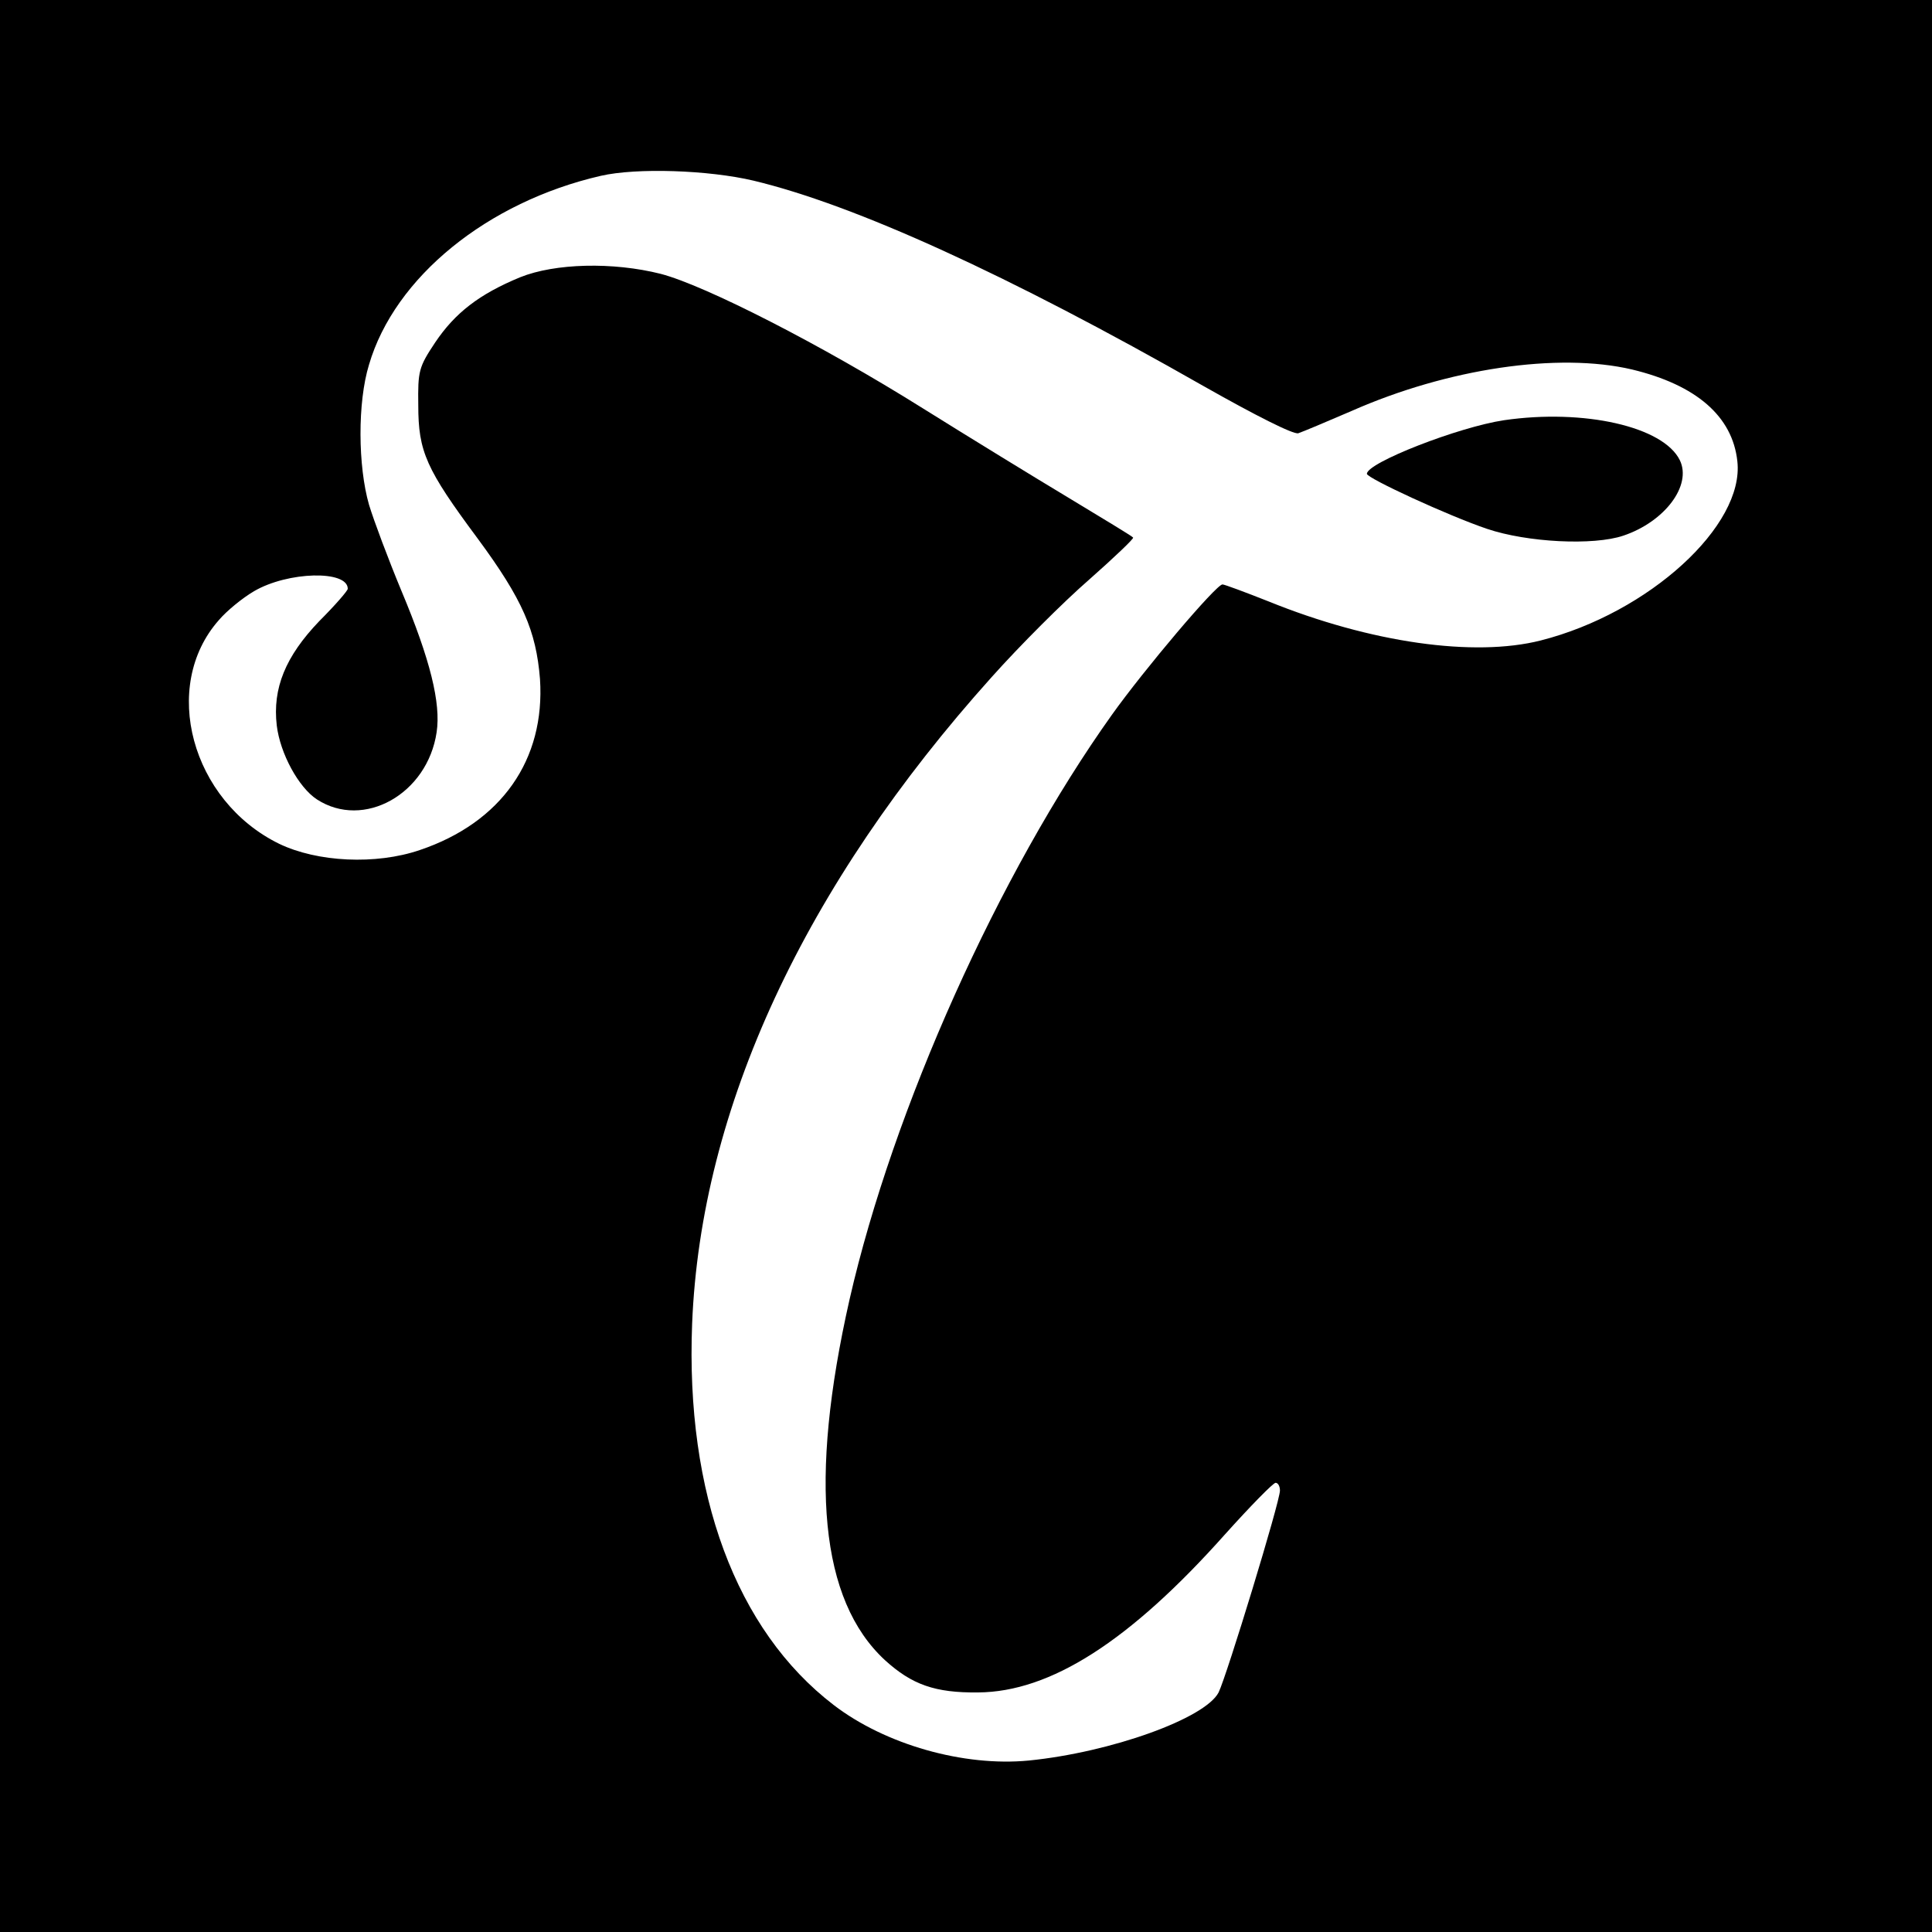 <?xml version="1.0" standalone="no"?>
<!DOCTYPE svg PUBLIC "-//W3C//DTD SVG 20010904//EN"
 "http://www.w3.org/TR/2001/REC-SVG-20010904/DTD/svg10.dtd">
<svg version="1.0" xmlns="http://www.w3.org/2000/svg"
 width="400pt" height="400pt" viewBox="0 0 400 400"
 preserveAspectRatio="xMidYMid meet">
<g transform="translate(0,400) scale(0.1,-0.1)"
fill="#000000" stroke="none">
<path d="M0 2000 l0 -2000 2000 0 2000 0 0 2000 0 2000 -2000 0 -2000 0 0
-2000z m1560 1626 c209 -50 526 -194 933 -426 106 -60 185 -100 195 -97 9 3
59 24 110 46 199 88 428 122 581 86 133 -32 208 -97 218 -190 15 -133 -183
-314 -407 -371 -138 -35 -352 -5 -564 81 -48 19 -91 35 -95 35 -13 0 -162
-176 -229 -270 -234 -328 -453 -816 -543 -1210 -85 -375 -61 -623 73 -747 56
-51 104 -68 193 -67 150 1 314 106 511 327 53 59 100 107 105 107 5 0 9 -7 9
-16 0 -23 -110 -383 -127 -418 -28 -54 -223 -124 -393 -141 -135 -13 -297 33
-404 115 -202 155 -307 437 -293 790 18 445 232 906 620 1338 58 65 149 156
202 202 52 46 93 85 91 87 -2 3 -62 39 -133 82 -70 42 -207 126 -303 186 -209
131 -450 254 -542 278 -99 25 -219 22 -291 -7 -85 -35 -135 -74 -176 -135 -34
-51 -36 -59 -35 -130 0 -96 16 -132 123 -276 93 -126 121 -191 129 -291 11
-167 -80 -297 -249 -354 -91 -31 -212 -25 -291 13 -182 89 -246 326 -125 463
16 19 49 46 73 60 70 41 194 44 194 5 0 -4 -26 -34 -59 -67 -70 -73 -97 -139
-88 -216 7 -58 45 -128 83 -153 97 -63 229 11 248 139 9 60 -13 150 -73 293
-27 65 -57 145 -67 178 -23 80 -24 212 0 290 53 181 245 337 480 391 74 17
223 12 316 -10z"/>
<path d="M3114 3130 c-94 -14 -284 -88 -284 -111 0 -9 169 -87 249 -114 83
-28 220 -35 282 -14 86 29 142 104 117 156 -34 70 -199 107 -364 83z"/>
</g>
</svg>
